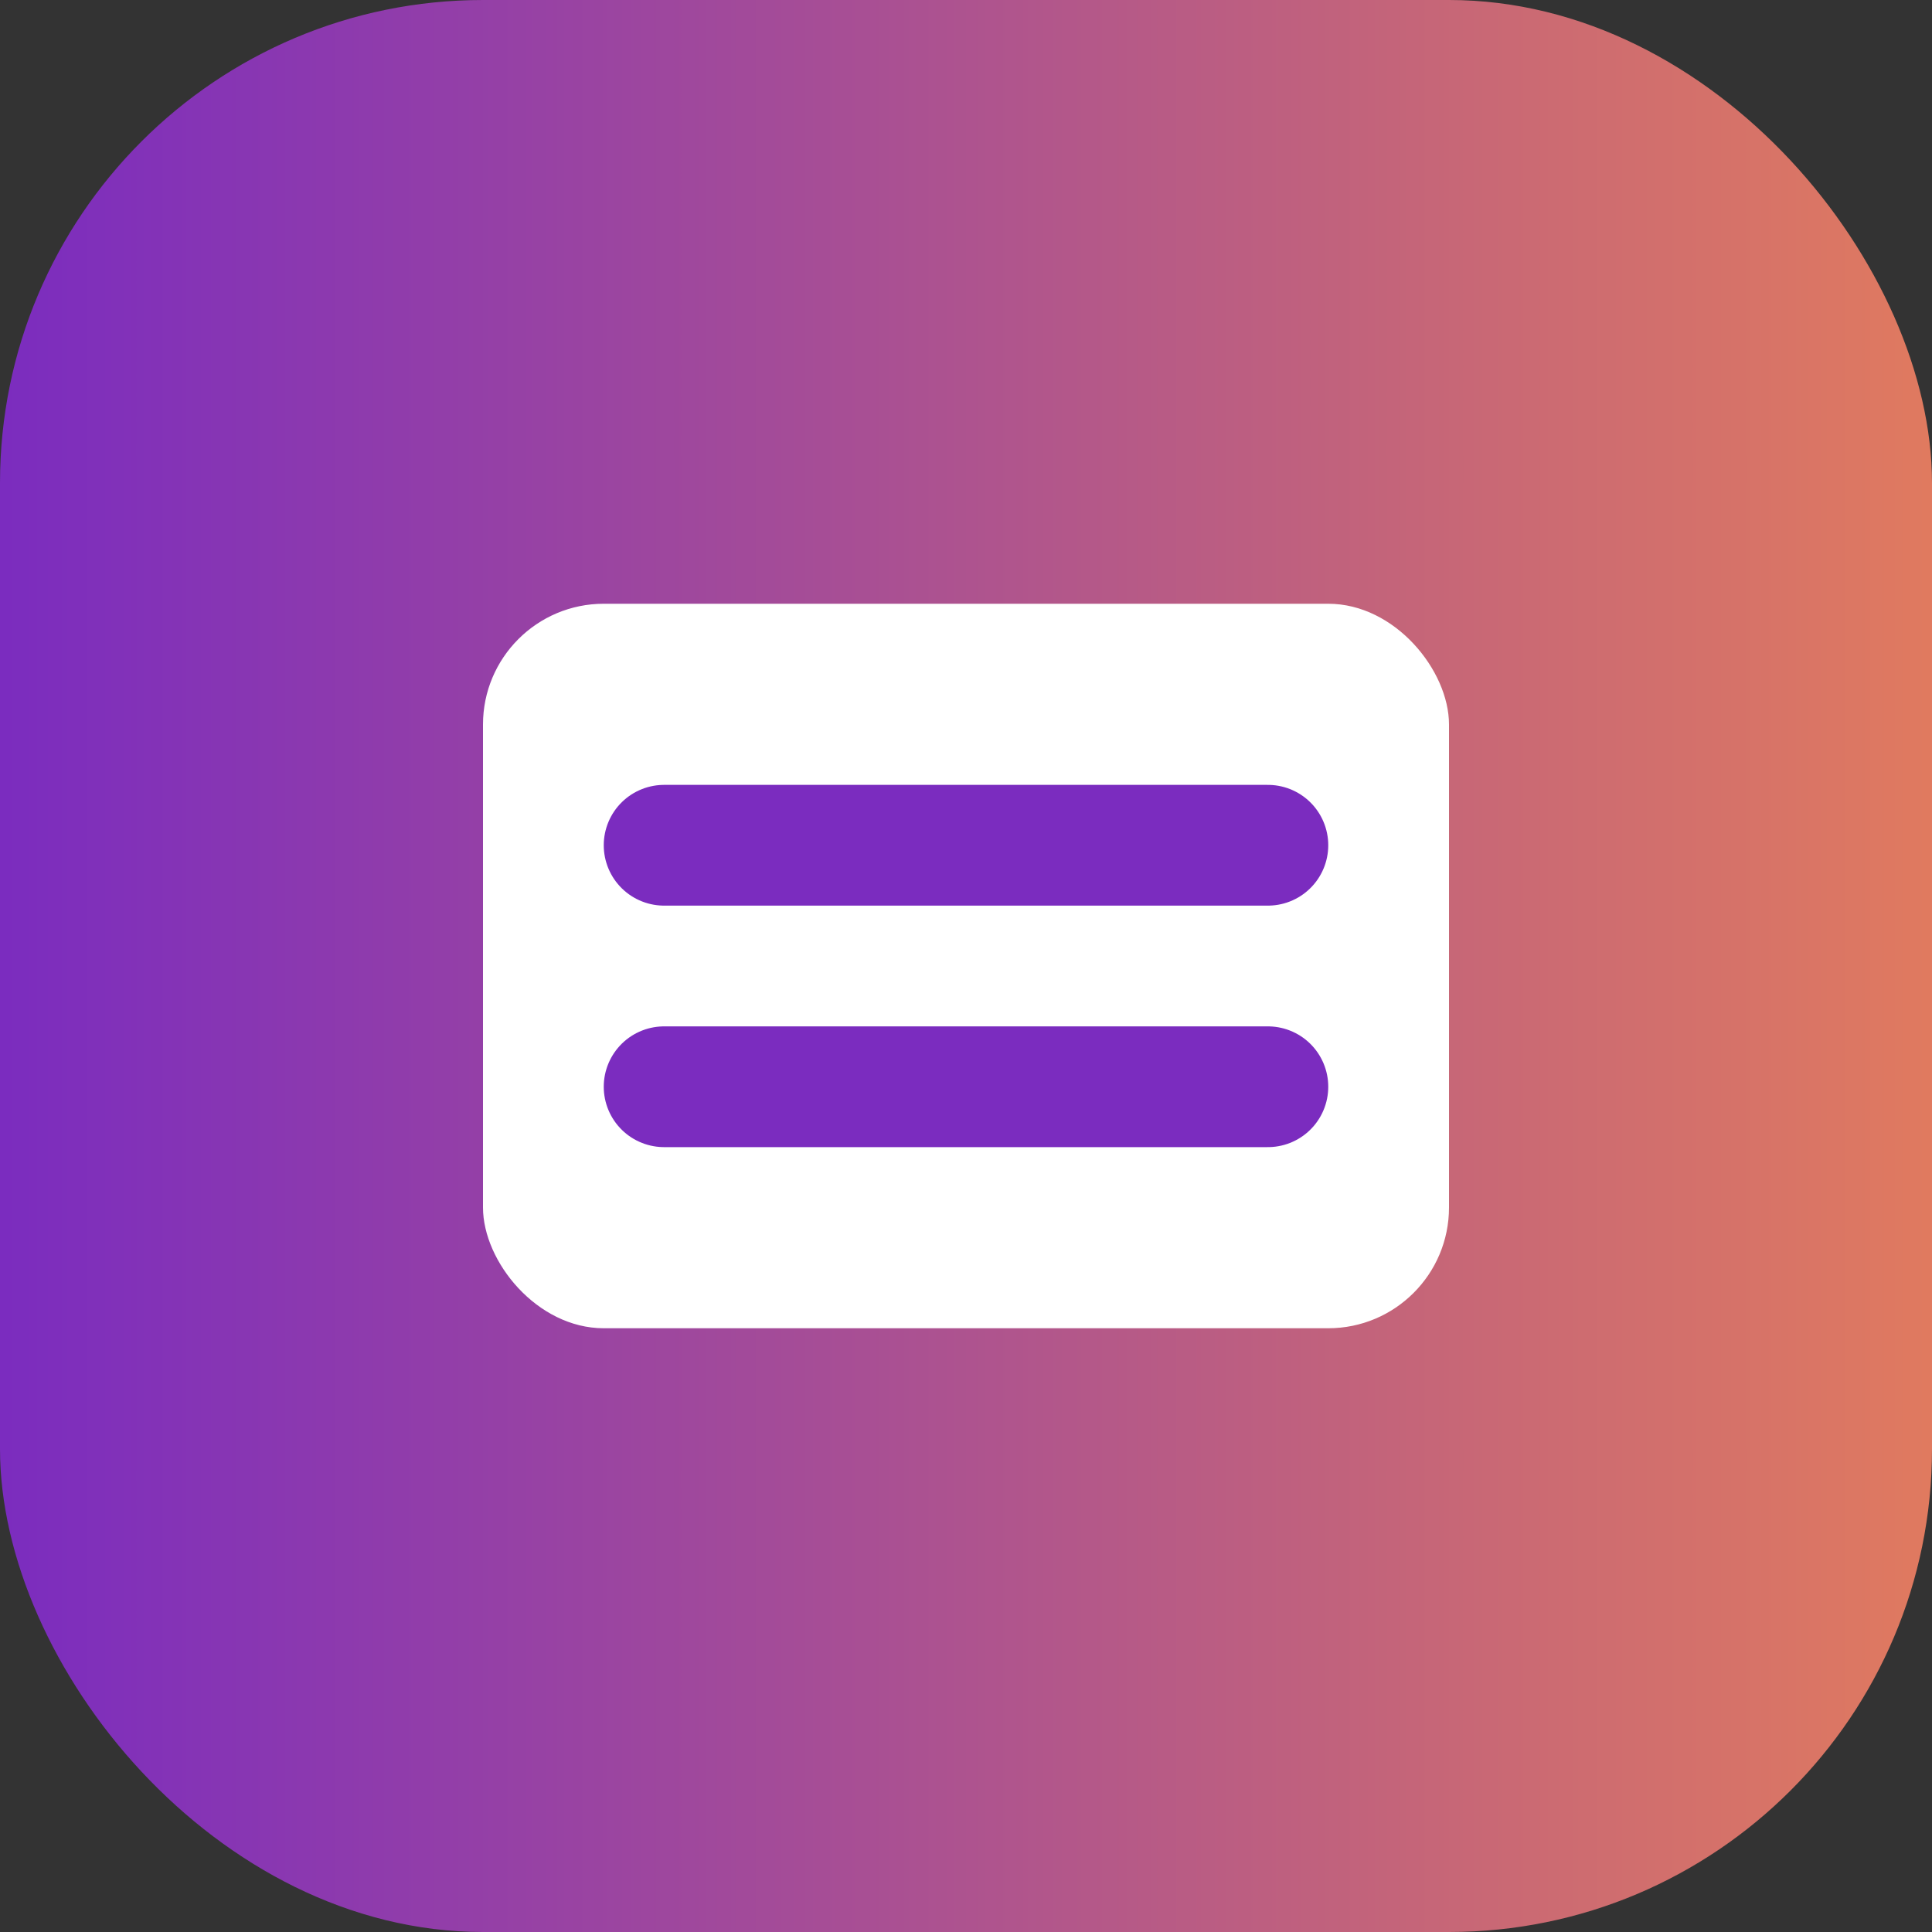 <svg width="32" height="32" viewBox="0 0 32 32" fill="none" xmlns="http://www.w3.org/2000/svg">
  <rect x="0" y="0" width="32" height="32" fill="#333333" stroke="none"/>
  <rect width="32" height="32" rx="8" fill="url(#paint0_linear)"/>
  <rect x="8" y="10" width="16" height="12" rx="2" fill="white"/>
  <path d="M11 14H21" stroke="#7B2CBF" stroke-width="2" stroke-linecap="round"/>
  <path d="M11 18H21" stroke="#7B2CBF" stroke-width="2" stroke-linecap="round"/>
  <defs>
    <linearGradient id="paint0_linear" x1="0" y1="16" x2="32" y2="16" gradientUnits="userSpaceOnUse">
      <stop stop-color="#7B2CBF"/>
      <stop offset="1" stop-color="#E07A5F"/>
    </linearGradient>
  </defs>
</svg> 